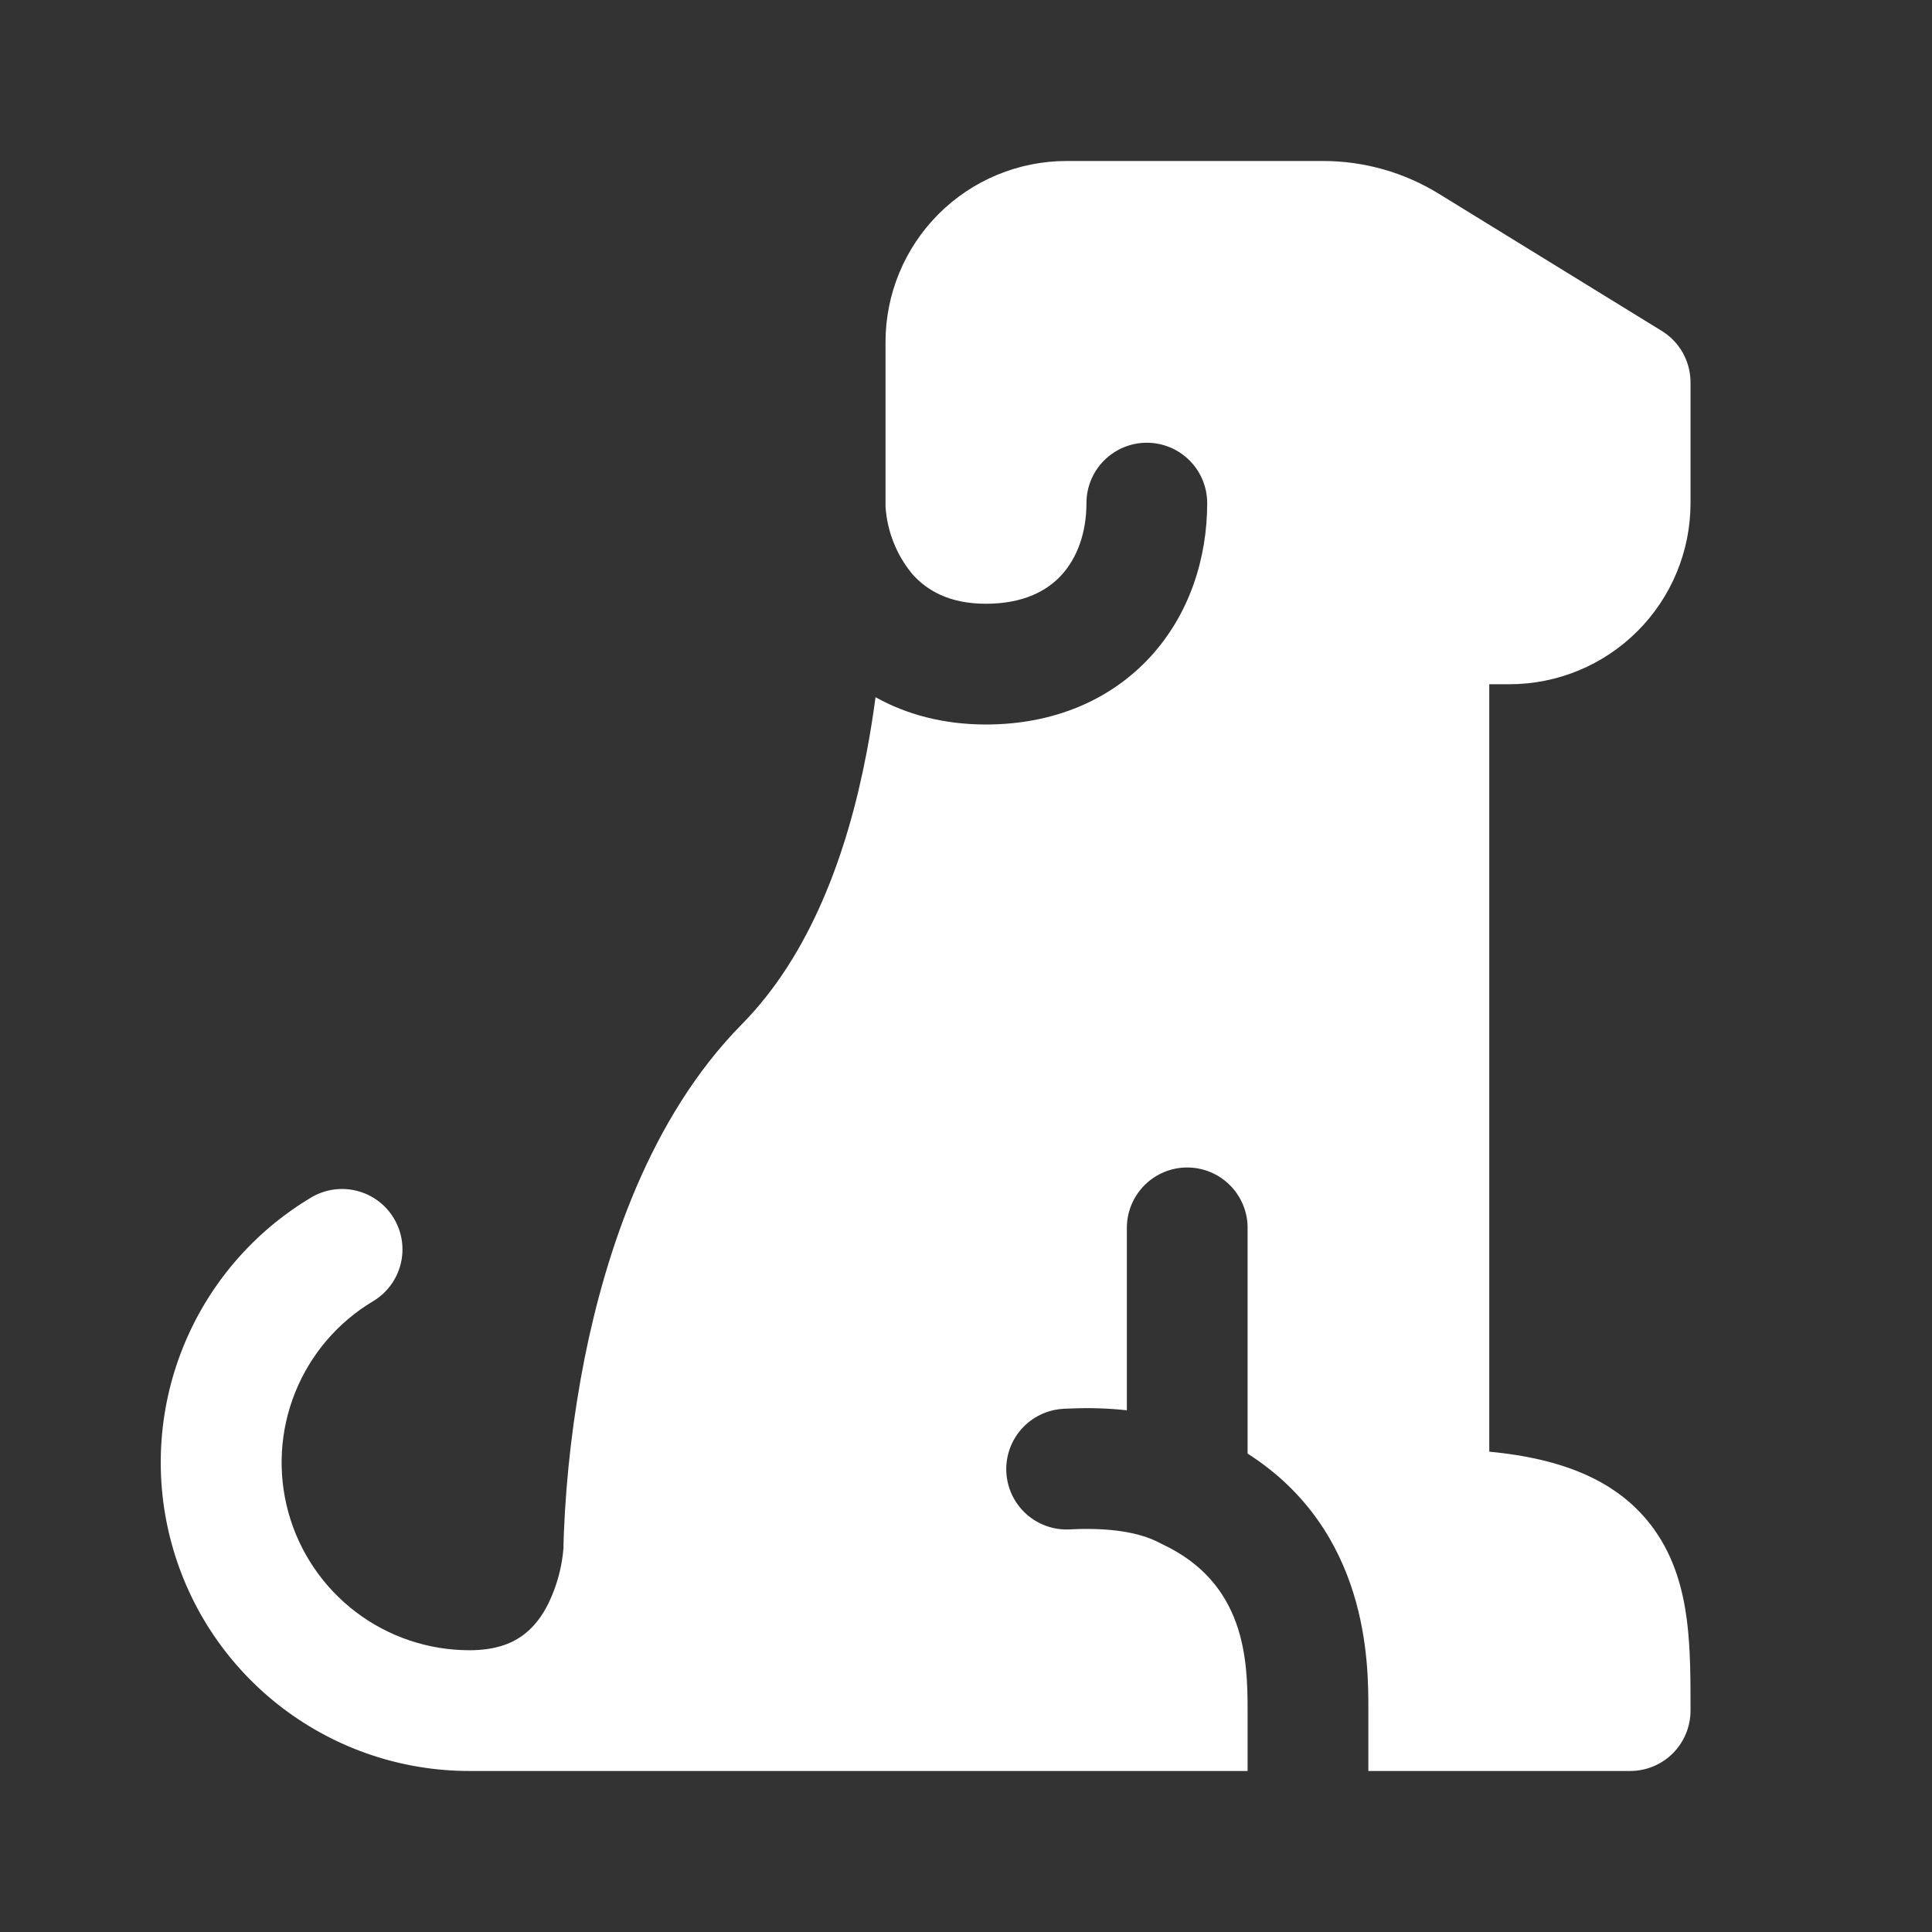<svg width="70" height="70" viewBox="0 0 70 70" fill="none" xmlns="http://www.w3.org/2000/svg">
<rect x="0" y="0" width="70" height="70" fill="#333333" stroke="none"/>
<path d="M31.722 25.261C32.851 25.891 34.196 26.25 35.718 26.25C38.188 26.25 40.254 25.354 41.688 23.788C43.091 22.254 43.739 20.241 43.739 18.229C43.739 17.649 43.508 17.092 43.098 16.682C42.688 16.272 42.132 16.041 41.551 16.041C40.971 16.041 40.415 16.272 40.005 16.682C39.594 17.092 39.364 17.649 39.364 18.229C39.364 19.328 39.014 20.23 38.46 20.836C37.935 21.408 37.083 21.875 35.718 21.875C34.408 21.875 33.589 21.402 33.052 20.796C32.479 20.102 32.14 19.244 32.084 18.346V12.396C32.084 10.655 32.775 8.986 34.006 7.755C35.237 6.524 36.906 5.833 38.646 5.833H47.936C49.421 5.833 50.873 6.244 52.136 7.023L60.209 11.99C60.528 12.186 60.791 12.46 60.973 12.786C61.155 13.113 61.251 13.48 61.251 13.854V18.229C61.251 19.969 60.559 21.639 59.328 22.869C58.098 24.1 56.429 24.791 54.688 24.791H53.959V52.596C56.642 52.853 58.678 53.663 59.929 55.408C60.679 56.455 60.979 57.624 61.119 58.7C61.251 59.727 61.251 60.847 61.251 61.88V61.979C61.251 62.559 61.02 63.115 60.61 63.526C60.2 63.936 59.643 64.166 59.063 64.166H49.578V61.909C49.578 60.24 49.584 55.469 45.203 52.666V44.488C45.203 43.907 44.973 43.351 44.562 42.941C44.152 42.531 43.596 42.3 43.016 42.3C42.435 42.3 41.879 42.531 41.469 42.941C41.059 43.351 40.828 43.907 40.828 44.488V51.097C40.153 51.024 39.474 51.003 38.795 51.033C38.719 51.033 38.652 51.038 38.608 51.041H38.536L38.527 51.044C37.947 51.076 37.404 51.337 37.017 51.769C36.63 52.201 36.43 52.769 36.462 53.348C36.494 53.928 36.754 54.471 37.186 54.858C37.618 55.245 38.187 55.445 38.766 55.413H38.775L38.813 55.41L38.959 55.405C39.078 55.399 39.23 55.396 39.37 55.396C40.63 55.396 41.455 55.609 41.998 55.892L42.094 55.941C45.124 57.353 45.203 60.138 45.203 61.979V64.166H17.014C14.566 64.168 12.186 63.367 10.238 61.886C8.289 60.405 6.881 58.326 6.229 55.967C5.576 53.608 5.716 51.1 6.626 48.829C7.537 46.557 9.167 44.647 11.268 43.391C11.765 43.092 12.361 43.004 12.925 43.145C13.488 43.285 13.972 43.644 14.27 44.142C14.569 44.64 14.658 45.236 14.517 45.799C14.376 46.362 14.017 46.846 13.519 47.145C12.24 47.908 11.247 49.071 10.693 50.454C10.138 51.836 10.053 53.363 10.449 54.799C10.846 56.235 11.703 57.501 12.889 58.403C14.075 59.305 15.524 59.792 17.014 59.791C17.944 59.791 18.521 59.549 18.906 59.278C19.312 58.992 19.63 58.584 19.872 58.091C20.177 57.46 20.363 56.777 20.417 56.078V55.976L20.429 55.559C20.516 53.417 20.77 51.284 21.187 49.181C21.946 45.415 23.512 40.524 26.881 37.108C29.354 34.6 30.698 30.928 31.393 27.297C31.527 26.603 31.635 25.92 31.722 25.261Z" fill="white"/>
</svg>
